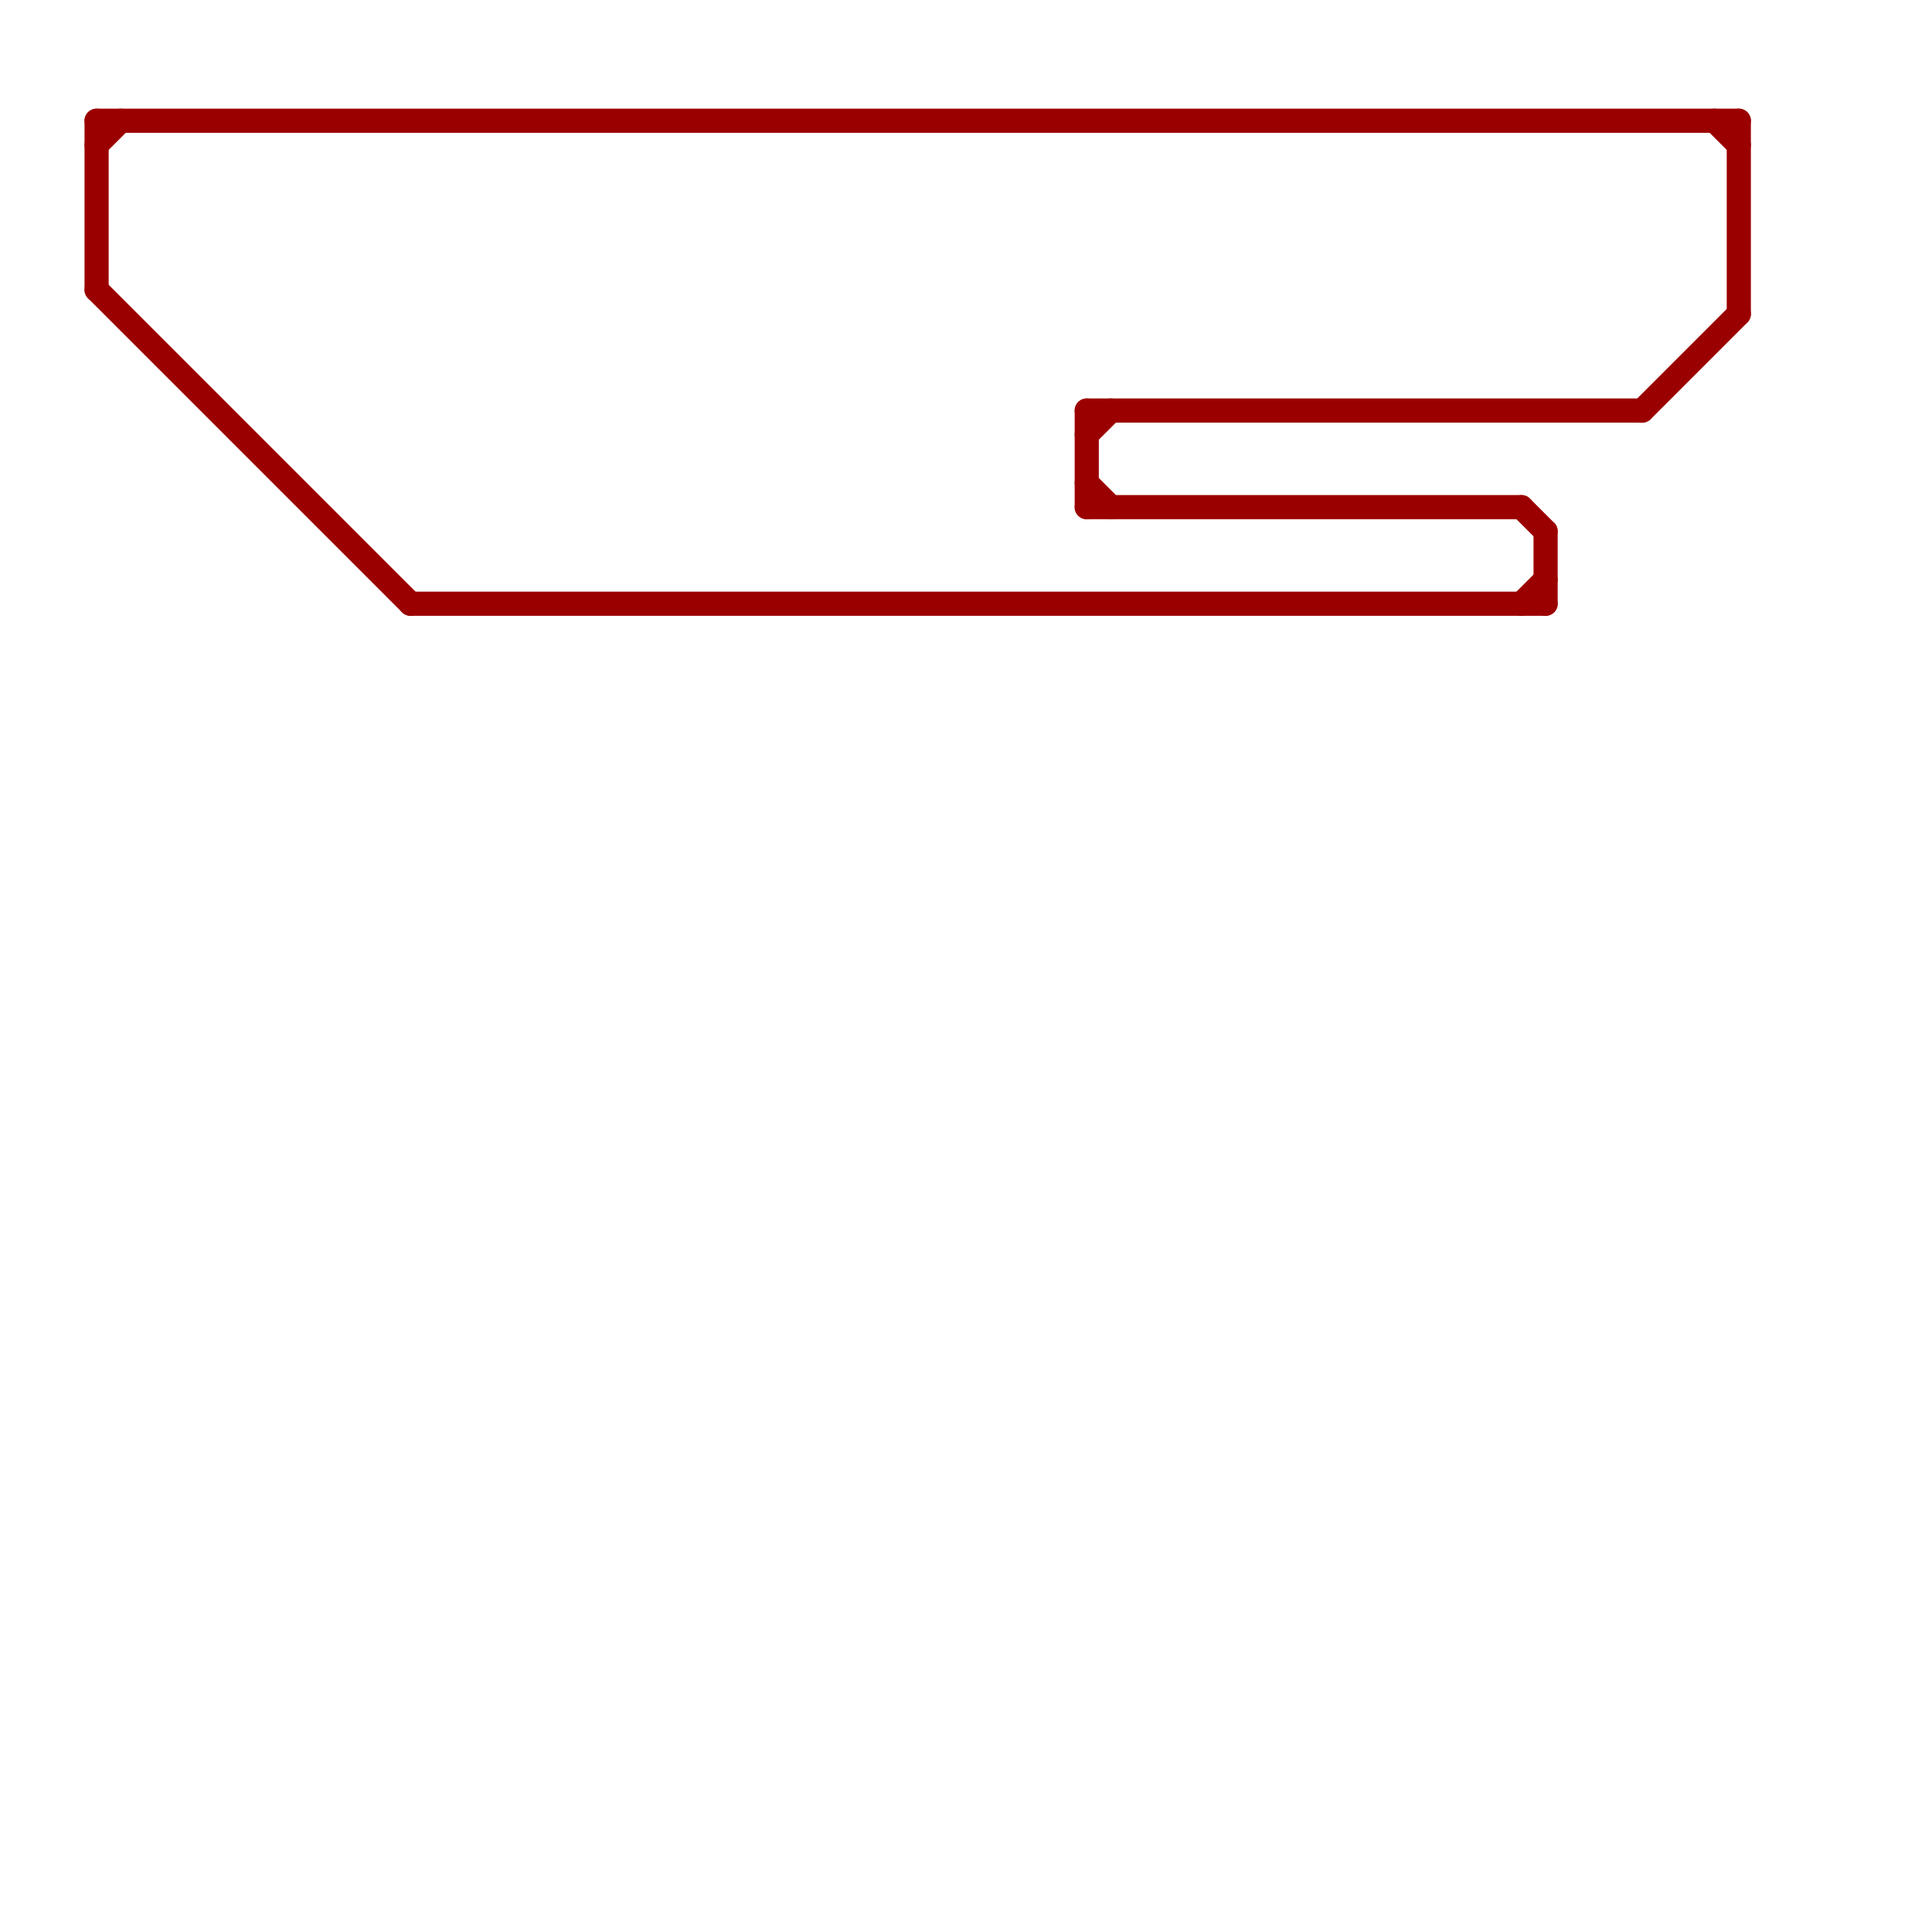 
<svg version="1.1" xmlns="http://www.w3.org/2000/svg" viewBox="0 0 80 80">
<style>text { font: 1px Helvetica; font-weight: 600; white-space: pre; dominant-baseline: central; } line { stroke-width: 1; fill: none; stroke-linecap: round; stroke-linejoin: round; } .c0 { stroke: #9b0000 }</style><defs><g id="wm-xf"><circle r="1.2" fill="#000"/><circle r="0.9" fill="#fff"/><circle r="0.6" fill="#000"/><circle r="0.3" fill="#fff"/></g><g id="wm"><circle r="0.6" fill="#000"/><circle r="0.3" fill="#fff"/></g></defs><line class="c0" x1="17" y1="25" x2="64" y2="25"/><line class="c0" x1="63" y1="25" x2="64" y2="24"/><line class="c0" x1="4" y1="5" x2="4" y2="12"/><line class="c0" x1="72" y1="5" x2="72" y2="13"/><line class="c0" x1="45" y1="18" x2="46" y2="17"/><line class="c0" x1="64" y1="22" x2="64" y2="25"/><line class="c0" x1="4" y1="6" x2="5" y2="5"/><line class="c0" x1="45" y1="17" x2="45" y2="21"/><line class="c0" x1="4" y1="12" x2="17" y2="25"/><line class="c0" x1="4" y1="5" x2="72" y2="5"/><line class="c0" x1="45" y1="20" x2="46" y2="21"/><line class="c0" x1="63" y1="21" x2="64" y2="22"/><line class="c0" x1="68" y1="17" x2="72" y2="13"/><line class="c0" x1="45" y1="21" x2="63" y2="21"/><line class="c0" x1="45" y1="17" x2="68" y2="17"/><line class="c0" x1="71" y1="5" x2="72" y2="6"/>
</svg>

